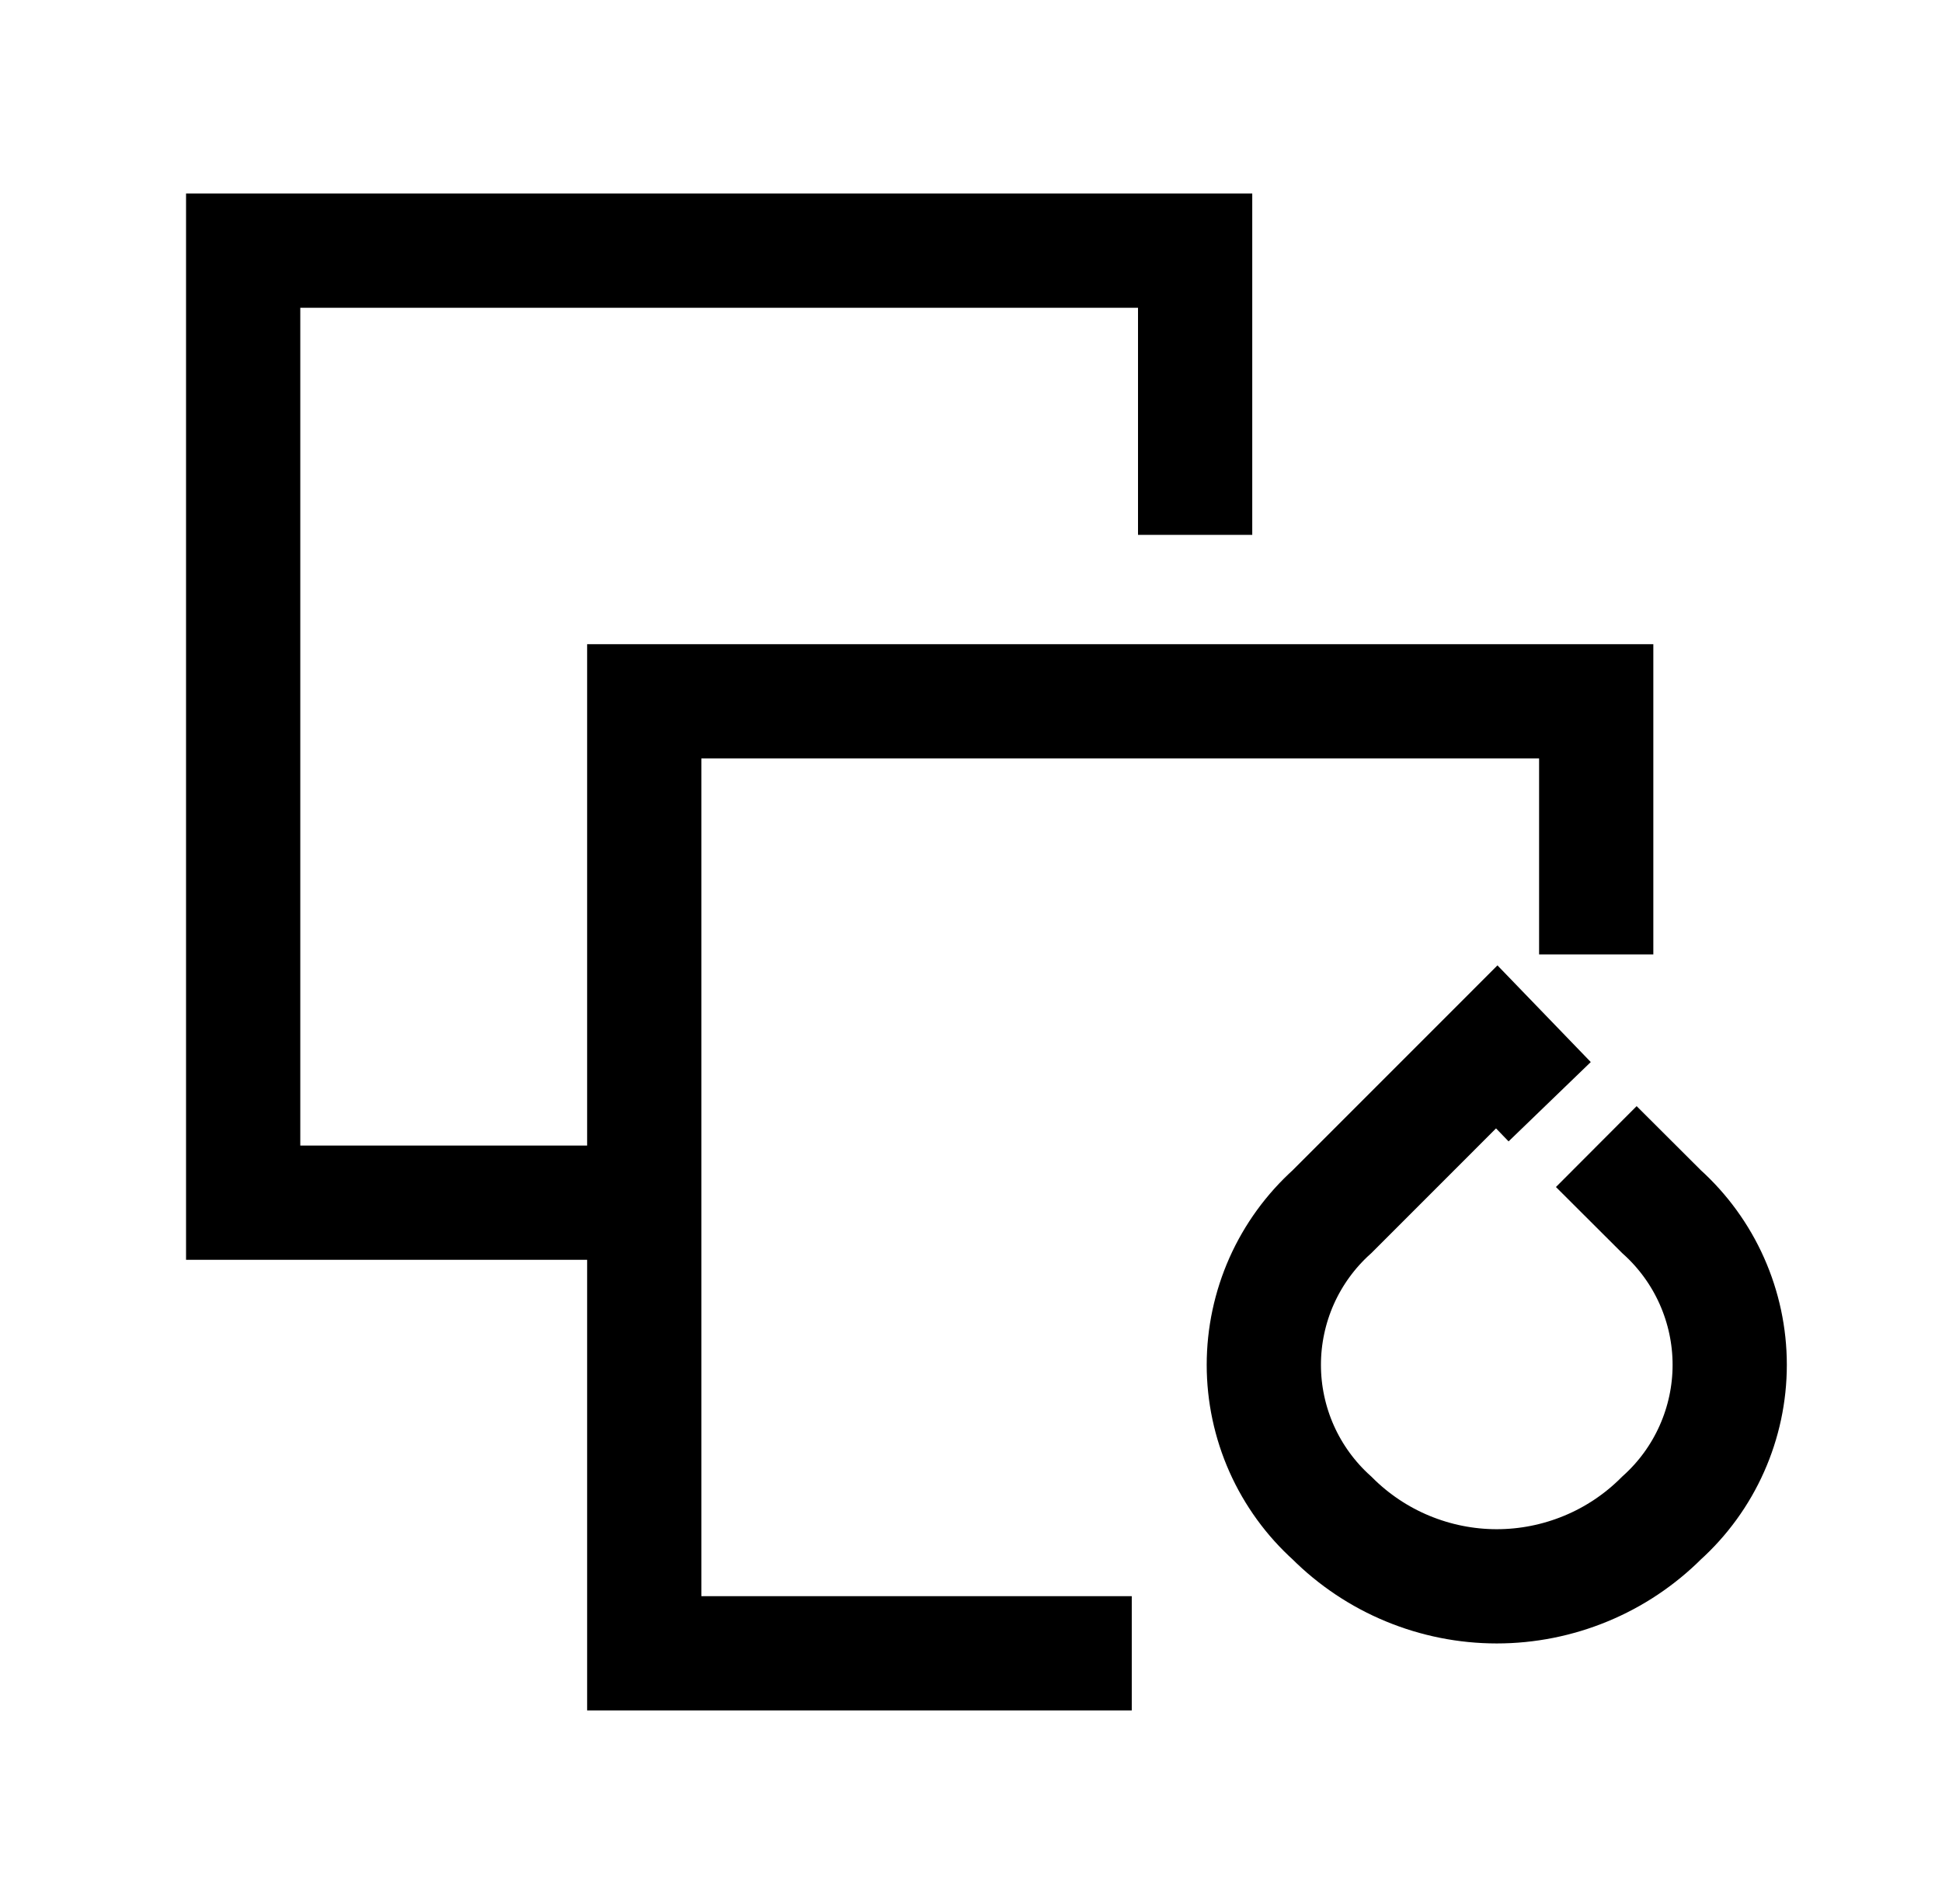 <svg width="51" height="50" viewBox="0 0 51 50" fill="none" xmlns="http://www.w3.org/2000/svg">
<g clip-path="url(#clip0_3273_22179)">
<path d="M41.921 30.11L43.633 31.818C44.197 32.326 44.648 32.946 44.956 33.639C45.265 34.333 45.425 35.083 45.425 35.842C45.425 36.601 45.265 37.351 44.956 38.044C44.648 38.737 44.197 39.358 43.633 39.866C43.065 40.434 42.391 40.885 41.648 41.192C40.906 41.499 40.111 41.658 39.307 41.658C38.504 41.658 37.709 41.499 36.967 41.192C36.224 40.885 35.55 40.434 34.982 39.866C34.418 39.358 33.967 38.737 33.658 38.044C33.35 37.351 33.19 36.601 33.19 35.842C33.19 35.083 33.35 34.333 33.658 33.639C33.967 32.946 34.418 32.326 34.982 31.818L39.307 27.492L40.697 28.932M41.919 25.063V18.417H16.919V43.417H29.722M17.007 31.583H6.386V6.583H31.386V14.046" stroke="black" stroke-width="3"/>
</g>
<defs>
<clipPath id="clip0_3273_22179">
<rect width="50" height="50" fill="white" transform="translate(0.905)"/>
</clipPath>
</defs>
</svg>
